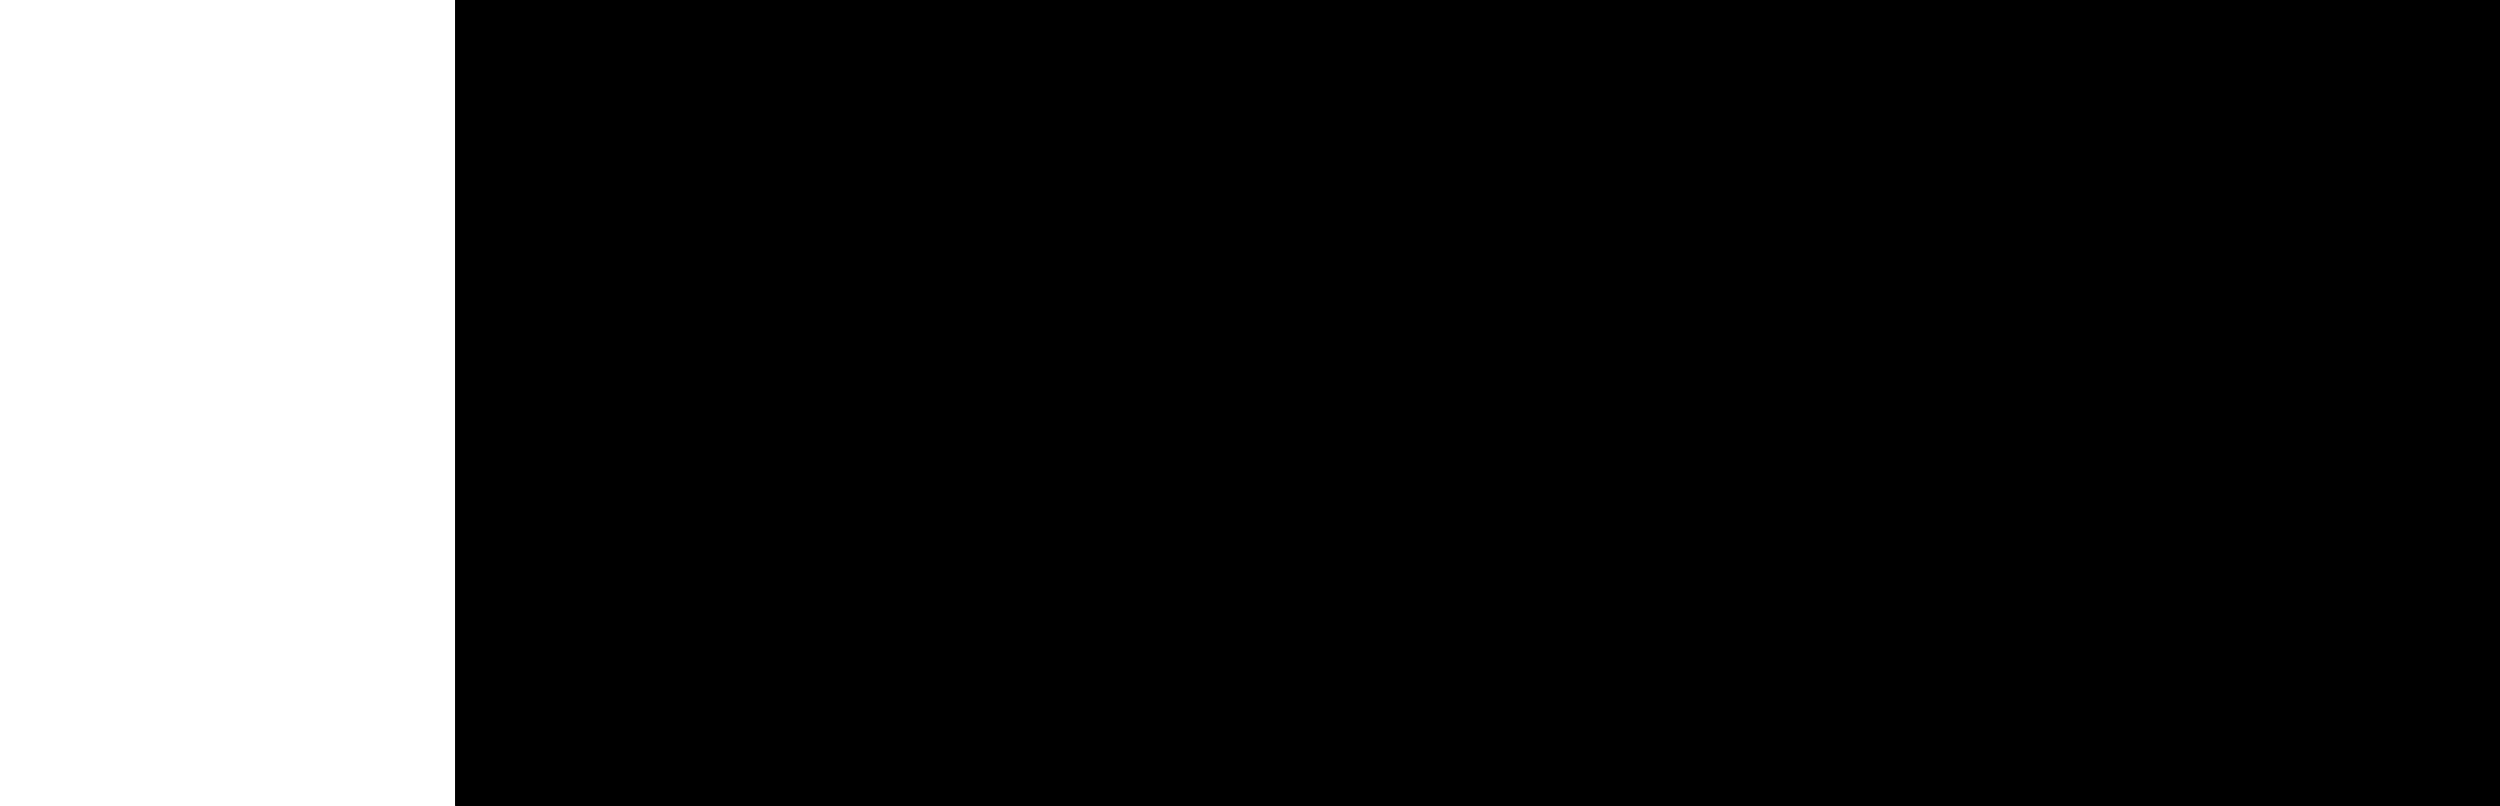 <?xml version="1.0" encoding="UTF-8"?>
<!DOCTYPE svg PUBLIC '-//W3C//DTD SVG 1.0//EN'
          'http://www.w3.org/TR/2001/REC-SVG-20010904/DTD/svg10.dtd'>
<svg color-interpolation="auto" height="227.36" stroke="#000" stroke-linecap="square" stroke-miterlimit="10" width="705.46" xmlns="http://www.w3.org/2000/svg" xmlns:xlink="http://www.w3.org/1999/xlink"
><defs
  ><clipPath id="a"
    ><path d="M128.58 0V227.36H705.46V0Z"
    /></clipPath
    ><clipPath clip-path="url(#a)" id="b"
    ><path d="M128.58 818.52h595.5V-23.73H128.58Z"
    /></clipPath
    ><clipPath clip-path="url(#b)" id="c"
    ><path d="M128.58-23.73h596V825.98h-596Z"
    /></clipPath
    ><clipPath clip-path="url(#c)" id="d"
    ><path d="M128.58-23.73h596V819.22h-596Z"
    /></clipPath
    ><clipPath clip-path="url(#d)" id="e"
    ><path d="M128.58-23.73h596V819.22h-596Z"
    /></clipPath
    ><clipPath clip-path="url(#e)" id="f"
    ><path d="M76.08 137.61H176.8v84.96H76.08Z"
    /></clipPath
    ><clipPath clip-path="url(#f)" id="w"
    ><path d="M127.68 137.61H125L76.08 222.36h2.67 45.97 2.67 46.52 2.67l-48.92-84.75"
    /></clipPath
    ><clipPath id="g"
    ><path d="M128.58 0V227.36H705.46V0Z"
    /></clipPath
    ><clipPath clip-path="url(#g)" id="h"
    ><path d="M128.58 818.52h595.5V-23.73H128.58Z"
    /></clipPath
    ><clipPath clip-path="url(#h)" id="i"
    ><path d="M128.58-23.73h596V825.98h-596Z"
    /></clipPath
    ><clipPath clip-path="url(#i)" id="j"
    ><path d="M128.58-23.73h596V819.22h-596Z"
    /></clipPath
    ><clipPath clip-path="url(#j)" id="k"
    ><path d="M128.58-23.73h596V819.22h-596Z"
    /></clipPath
    ><clipPath clip-path="url(#k)" id="l"
    ><path d="M124.73 137.61H518.7v84.96H124.73Z"
    /></clipPath
    ><clipPath clip-path="url(#l)" id="x"
    ><path d="M469.48 137.61H125l48.92 84.75H518.4l-48.92-84.75"
    /></clipPath
    ><clipPath id="m"
    ><path d="M128.58 0V227.36H705.46V0Z"
    /></clipPath
    ><clipPath clip-path="url(#m)" id="n"
    ><path d="M128.58 818.52h595.5V-23.73H128.58Z"
    /></clipPath
    ><clipPath clip-path="url(#n)" id="o"
    ><path d="M128.58-23.73h596V819.22h-596Z"
    /></clipPath
    ><clipPath clip-path="url(#o)" id="p"
    ><path d="M128.58 4.83H700.74v133.2H128.58Z"
    /></clipPath
    ><clipPath clip-path="url(#p)" id="q"
    ><path d="M5 5H162.59V137.93H5Z"
    /></clipPath
    ><clipPath clip-path="url(#q)" id="y"
    ><path d="M85.72 5H81.54L5 137.61H9.18 81.11h4.18 72.79 4.18L85.72 5"
    /></clipPath
    ><clipPath id="r"
    ><path d="M128.58 0V227.36H705.46V0Z"
    /></clipPath
    ><clipPath clip-path="url(#r)" id="s"
    ><path d="M128.58 818.52h595.5V-23.73H128.58Z"
    /></clipPath
    ><clipPath clip-path="url(#s)" id="t"
    ><path d="M128.58-23.73h596V819.22h-596Z"
    /></clipPath
    ><clipPath clip-path="url(#t)" id="u"
    ><path d="M128.58 4.83H700.74v133.2H128.58Z"
    /></clipPath
    ><clipPath clip-path="url(#u)" id="v"
    ><path d="M81.11 5H700.74V137.93H81.11Z"
    /></clipPath
    ><clipPath clip-path="url(#v)" id="z"
    ><path d="M623.92 5H81.54l76.54 132.61H700.46L623.92 5"
    /></clipPath
  ></defs
  ><g
  ><g fill="#102560" stroke="none"
    ><path clip-path="url(#w)" d="M76.08 137.61H518.7v84.96H76.08Z"
      /><path clip-path="url(#x)" d="M76.08 137.61H518.7v84.96H76.08Z"
      /><path clip-path="url(#y)" d="M5 5H700.74V137.93H5Z" fill="#0297A6"
      /><path clip-path="url(#z)" d="M5 5H700.74V137.93H5Z" fill="#0297A6"
    /></g
  ></g
></svg
>
